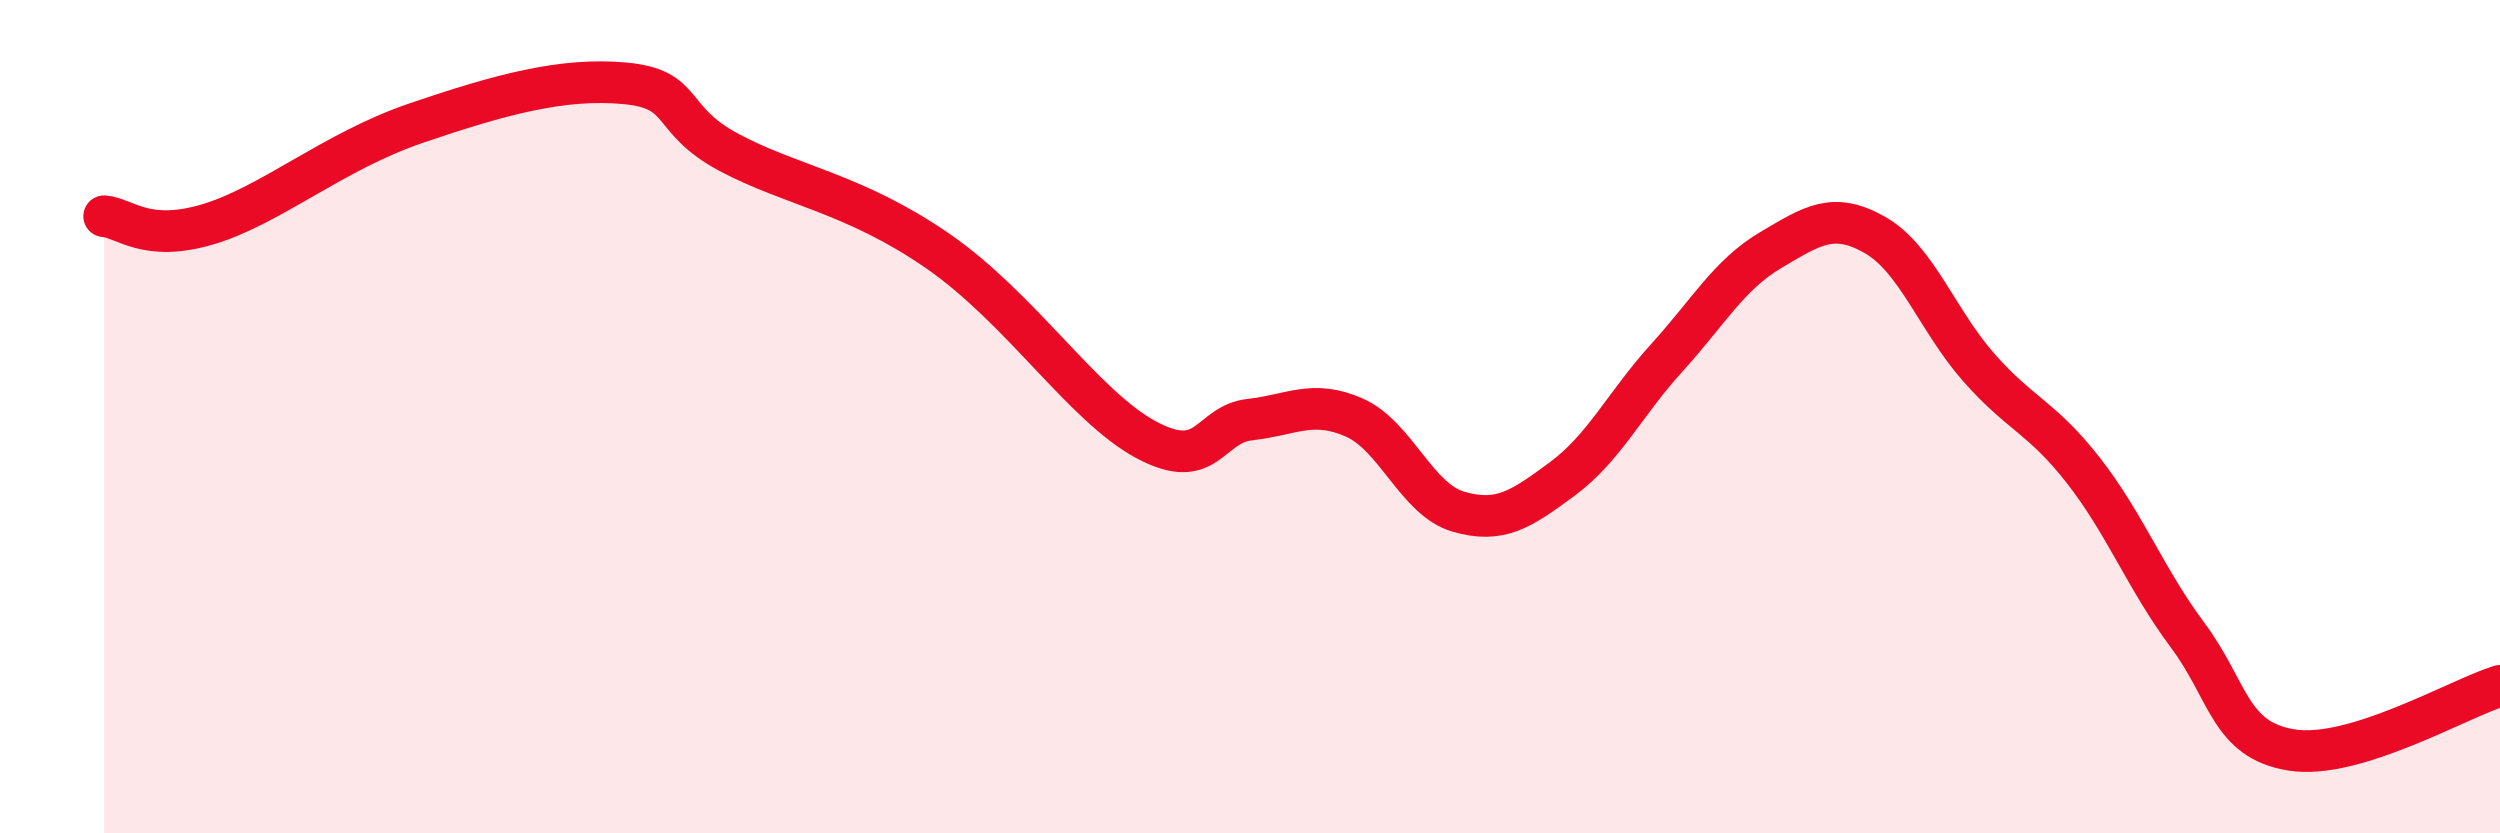 
    <svg width="60" height="20" viewBox="0 0 60 20" xmlns="http://www.w3.org/2000/svg">
      <path
        d="M 2.5,5.19 C 3,5.23 3.5,5.83 5,5.38 C 6.5,4.93 8,3.63 10,2.95 C 12,2.27 13.5,1.86 15,2 C 16.5,2.14 16,2.86 17.5,3.66 C 19,4.46 20.5,4.64 22.5,6.02 C 24.5,7.4 26,9.74 27.5,10.55 C 29,11.36 29,10.18 30,10.07 C 31,9.96 31.5,9.58 32.5,10.02 C 33.5,10.46 34,11.99 35,12.28 C 36,12.57 36.5,12.23 37.5,11.49 C 38.5,10.75 39,9.69 40,8.59 C 41,7.49 41.5,6.59 42.5,6 C 43.5,5.41 44,5.07 45,5.64 C 46,6.21 46.5,7.7 47.5,8.83 C 48.5,9.96 49,10.01 50,11.29 C 51,12.57 51.5,13.9 52.5,15.24 C 53.5,16.58 53.5,17.76 55,18 C 56.5,18.24 59,16.77 60,16.46L60 20L2.5 20Z"
        fill="#EB0A25"
        opacity="0.1"
        stroke-linecap="round"
        stroke-linejoin="round"
      />
      <path
        d="M 2.5,5.19 C 3,5.23 3.5,5.83 5,5.38 C 6.5,4.93 8,3.63 10,2.95 C 12,2.27 13.5,1.86 15,2 C 16.5,2.14 16,2.86 17.5,3.66 C 19,4.46 20.5,4.64 22.5,6.02 C 24.5,7.4 26,9.74 27.5,10.55 C 29,11.36 29,10.18 30,10.07 C 31,9.96 31.5,9.58 32.5,10.02 C 33.5,10.46 34,11.99 35,12.28 C 36,12.57 36.5,12.23 37.5,11.49 C 38.5,10.75 39,9.69 40,8.59 C 41,7.49 41.5,6.59 42.5,6 C 43.5,5.41 44,5.07 45,5.64 C 46,6.21 46.5,7.7 47.5,8.83 C 48.5,9.96 49,10.01 50,11.29 C 51,12.57 51.5,13.9 52.5,15.24 C 53.5,16.58 53.5,17.76 55,18 C 56.5,18.24 59,16.77 60,16.46"
        stroke="#EB0A25"
        stroke-width="1"
        fill="none"
        stroke-linecap="round"
        stroke-linejoin="round"
      />
    </svg>
  